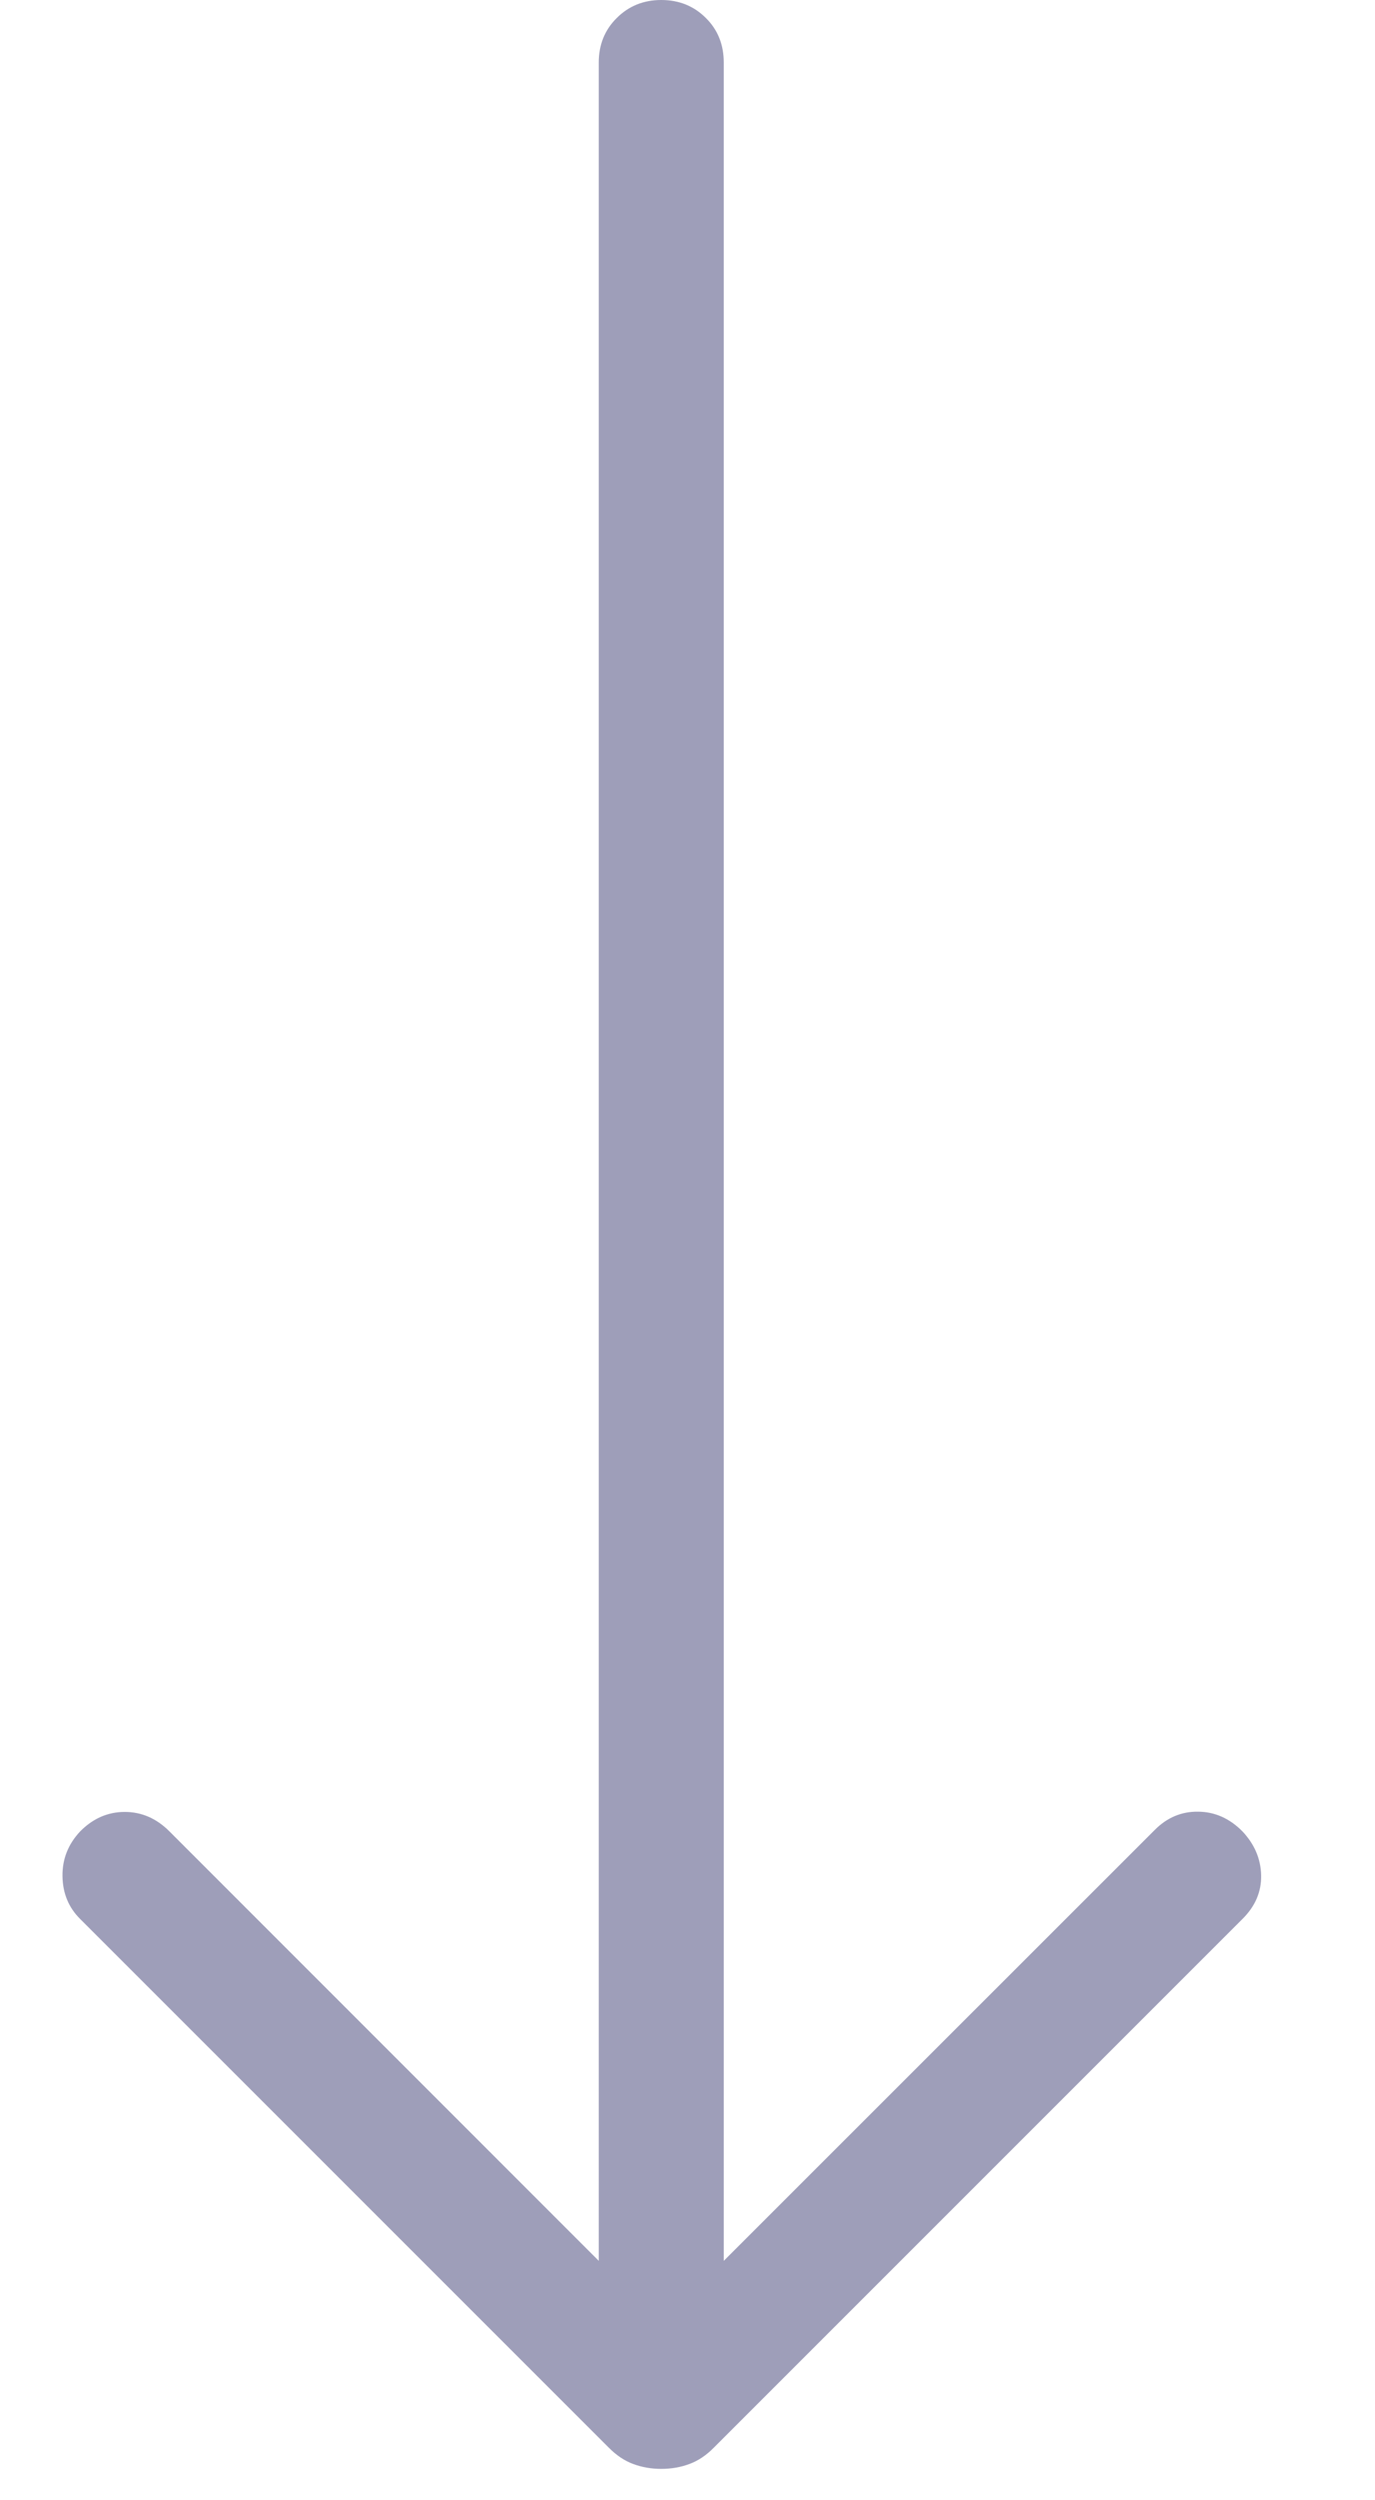 <svg width="11" height="20" viewBox="0 0 11 20" fill="none" xmlns="http://www.w3.org/2000/svg">
<path d="M4.79 18.085V0.5C4.79 0.358 4.838 0.239 4.934 0.144C5.03 0.048 5.149 0 5.29 0C5.432 0 5.551 0.048 5.647 0.144C5.743 0.239 5.79 0.358 5.79 0.5V18.085L9.237 14.639C9.336 14.539 9.452 14.49 9.585 14.492C9.718 14.493 9.836 14.545 9.939 14.649C10.036 14.752 10.086 14.869 10.089 15C10.092 15.131 10.043 15.248 9.939 15.351L5.712 19.578C5.65 19.641 5.584 19.685 5.515 19.71C5.446 19.736 5.371 19.749 5.29 19.749C5.21 19.749 5.135 19.736 5.066 19.71C4.997 19.685 4.931 19.641 4.869 19.578L0.642 15.351C0.549 15.259 0.502 15.145 0.5 15.008C0.498 14.872 0.545 14.752 0.642 14.649C0.745 14.545 0.864 14.494 0.998 14.494C1.132 14.494 1.251 14.545 1.355 14.649L4.79 18.085Z" fill="#0E0E52" fill-opacity="0.4"/>
</svg>
